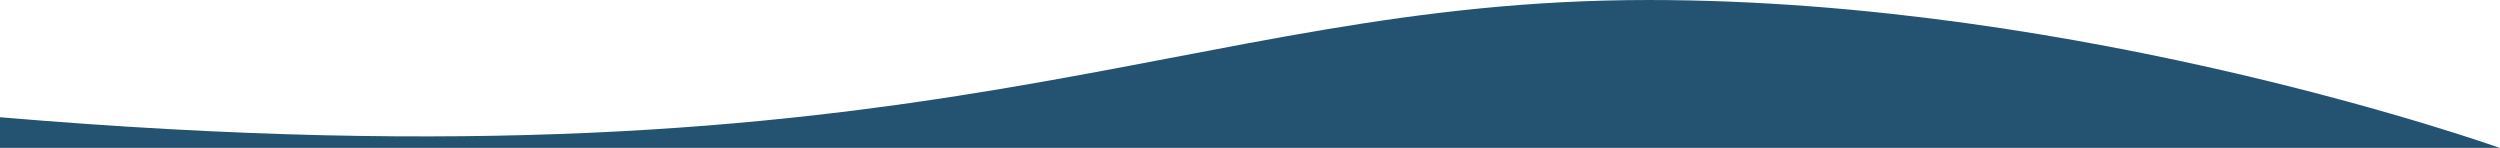 <svg width="1956" height="116" viewBox="0 0 1956 116" fill="none" xmlns="http://www.w3.org/2000/svg">
<g clip-path="url(#clip0_375_1241)">
<path d="M0 91.725C740.621 154.498 920.153 0.006 1289.98 0.006C1632 0.006 1955.68 115.685 1955.68 115.685H0V91.725Z" fill="#235370"/>
</g>
<defs>
<clipPath id="clip0_375_1241">
<rect width="1955.68" height="115.691" fill="white"/>
</clipPath>
</defs>
</svg>
